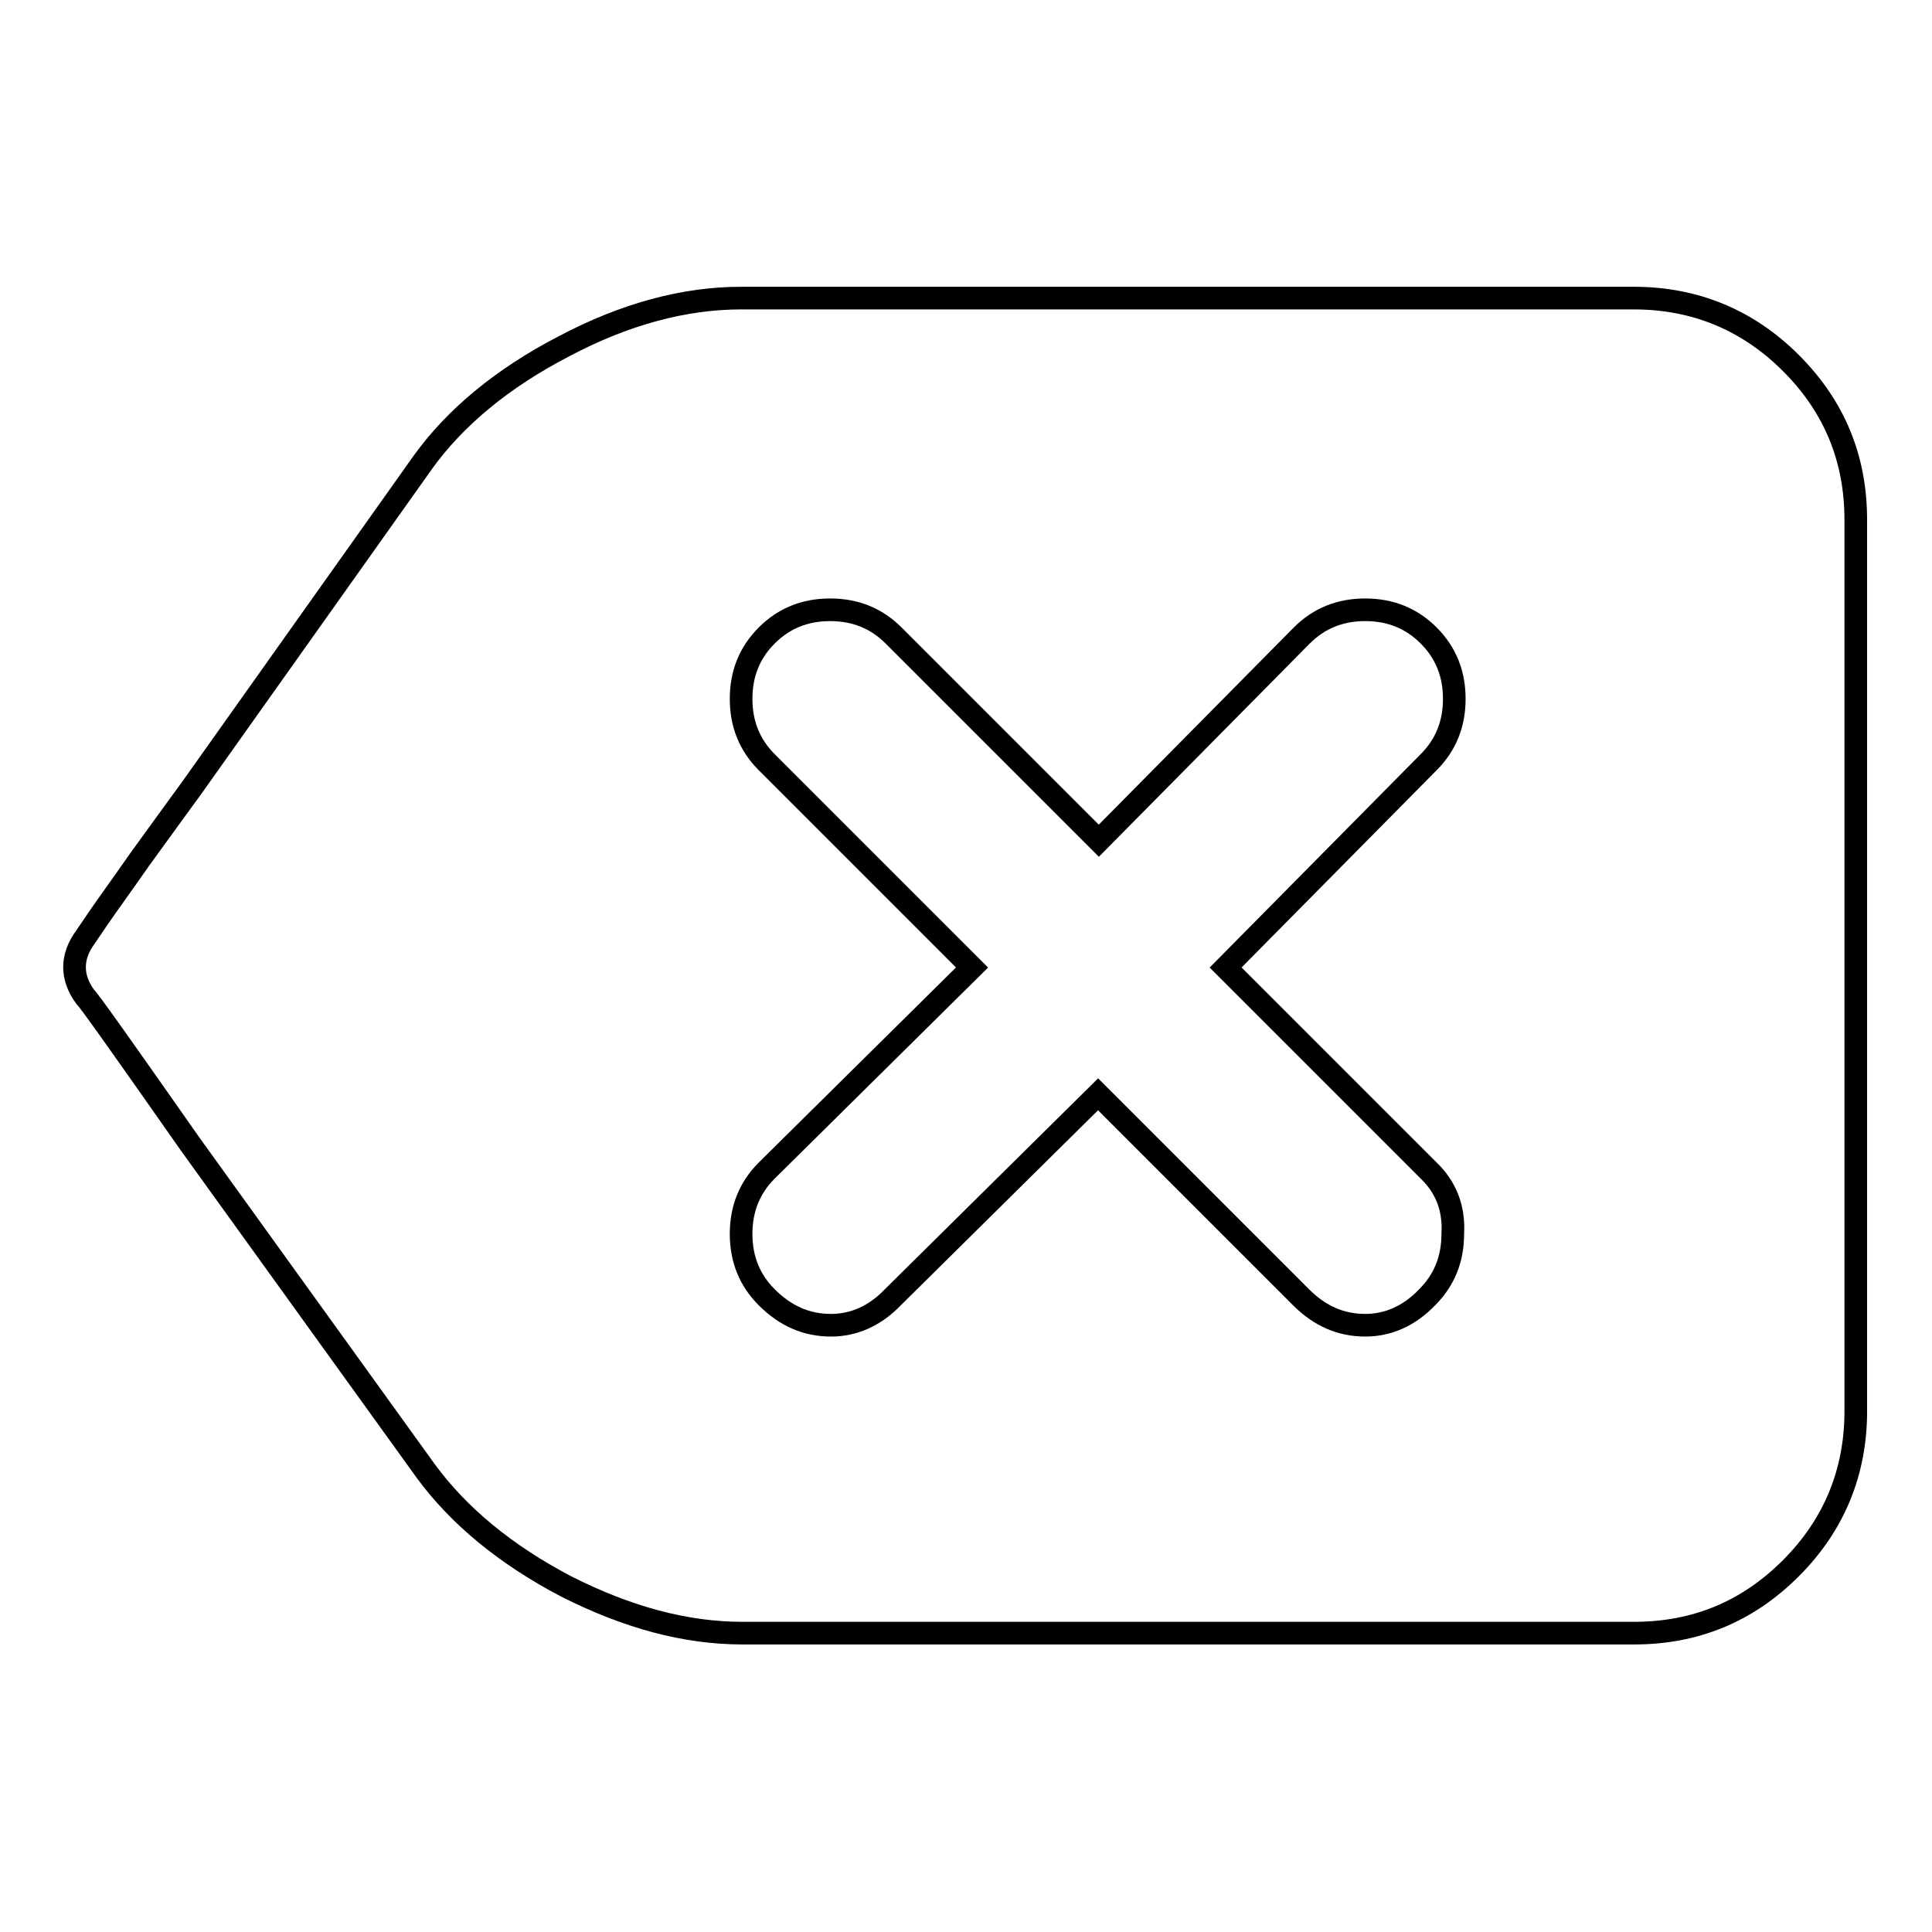 <?xml version="1.0" encoding="utf-8"?>
<!-- Svg Vector Icons : http://www.onlinewebfonts.com/icon -->
<!DOCTYPE svg PUBLIC "-//W3C//DTD SVG 1.1//EN" "http://www.w3.org/Graphics/SVG/1.1/DTD/svg11.dtd">
<svg version="1.1" xmlns="http://www.w3.org/2000/svg" xmlns:xlink="http://www.w3.org/1999/xlink" x="0px" y="0px" viewBox="0 0 256 256" enable-background="new 0 0 256 256" xml:space="preserve">
<g> <path stroke-width="3" fill-opacity="0" stroke="#000000"  d="M216.5,39.5c8.1,0,15.1,2.9,20.8,8.6c5.8,5.8,8.6,12.7,8.6,20.8v118.1c0,8.1-2.9,15.1-8.6,20.8 c-5.8,5.8-12.7,8.6-20.8,8.6H98.4c-7.6,0-15.3-2.1-23.4-6.2c-8-4.2-14.2-9.3-18.6-15.3l-31.2-43.3c-8.9-12.7-13.5-19.2-13.9-19.5 c-1.9-2.6-1.9-5.3,0-7.9l1.7-2.5c1.3-1.9,3.2-4.5,5.5-7.8c2.4-3.3,4.7-6.5,6.9-9.5l30.6-43.1c4.3-6,10.6-11.2,18.7-15.4 c8.1-4.3,16-6.4,23.5-6.4H216.5L216.5,39.5z M189.3,155.1l-26.9-26.9l26.9-27.2c2.3-2.3,3.4-5.1,3.4-8.4c0-3.3-1.1-6.1-3.4-8.4 c-2.3-2.3-5.1-3.4-8.4-3.4c-3.3,0-6.1,1.1-8.4,3.4l-26.9,27.2l-27.2-27.2c-2.3-2.3-5.1-3.4-8.4-3.4s-6.1,1.1-8.4,3.4 c-2.3,2.3-3.4,5.1-3.4,8.4c0,3.3,1.1,6.1,3.4,8.4l27.2,27.2l-27.2,26.9c-2.3,2.3-3.4,5.1-3.4,8.4c0,3.3,1.1,6.1,3.4,8.4 c2.5,2.5,5.3,3.7,8.5,3.7c3,0,5.8-1.2,8.2-3.7l27.2-26.9l26.9,26.9c2.5,2.5,5.3,3.7,8.5,3.7c3,0,5.8-1.2,8.2-3.7 c2.3-2.3,3.4-5.1,3.4-8.4C192.7,160.1,191.6,157.3,189.3,155.1L189.3,155.1z"/></g>
</svg>